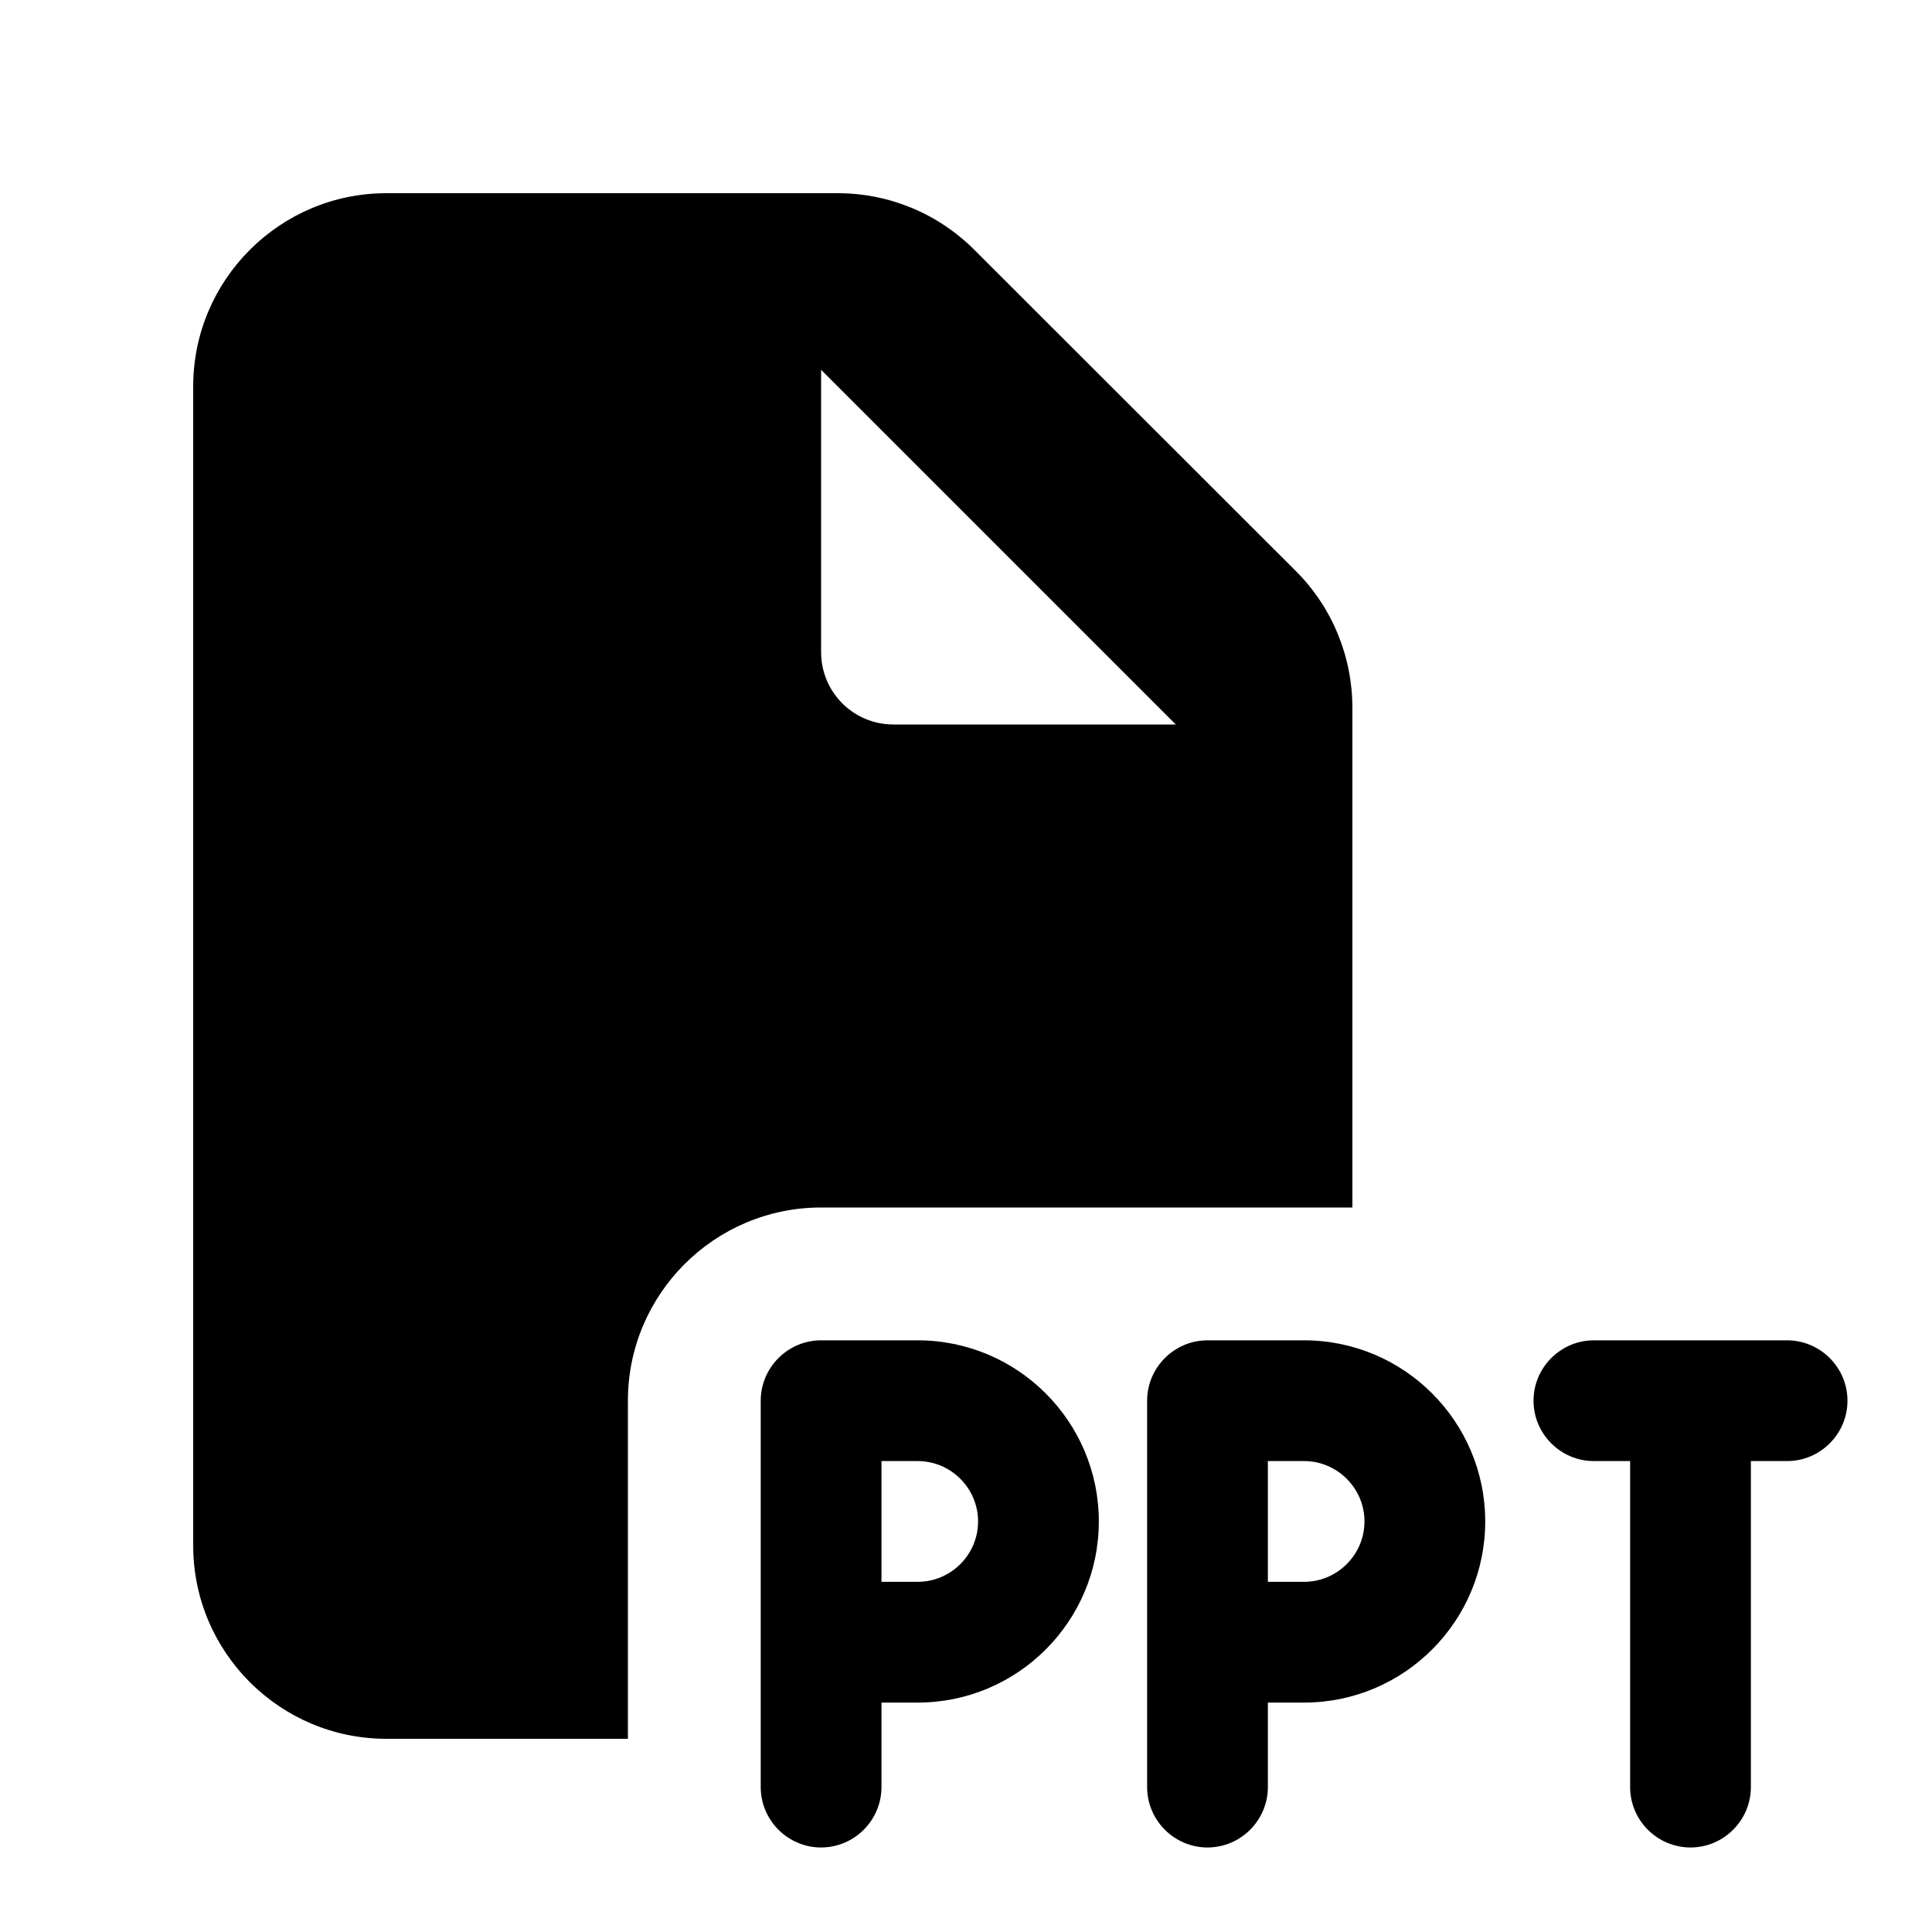 <svg xmlns="http://www.w3.org/2000/svg" viewBox="0 0 640 640"><!--! Font Awesome Pro 7.1.0 by @fontawesome - https://fontawesome.com License - https://fontawesome.com/license (Commercial License) Copyright 2025 Fonticons, Inc. --><path fill="currentColor" d="M128 64C92.7 64 64 92.7 64 128L64 512C64 547.3 92.7 576 128 576L208 576L208 464C208 428.7 236.7 400 272 400L448 400L448 234.5C448 217.5 441.3 201.2 429.3 189.2L322.7 82.7C310.7 70.7 294.5 64 277.5 64L128 64zM389.5 240L296 240C282.7 240 272 229.3 272 216L272 122.5L389.5 240zM272 444C261 444 252 453 252 464L252 592C252 603 261 612 272 612C283 612 292 603 292 592L292 564L304 564C337.1 564 364 537.1 364 504C364 470.9 337.1 444 304 444L272 444zM304 524L292 524L292 484L304 484C315 484 324 493 324 504C324 515 315 524 304 524zM400 444C389 444 380 453 380 464L380 592C380 603 389 612 400 612C411 612 420 603 420 592L420 564L432 564C465.1 564 492 537.1 492 504C492 470.9 465.1 444 432 444L400 444zM432 524L420 524L420 484L432 484C443 484 452 493 452 504C452 515 443 524 432 524zM508 464C508 475 517 484 528 484L540 484L540 592C540 603 549 612 560 612C571 612 580 603 580 592L580 484L592 484C603 484 612 475 612 464C612 453 603 444 592 444L528 444C517 444 508 453 508 464z"/></svg>